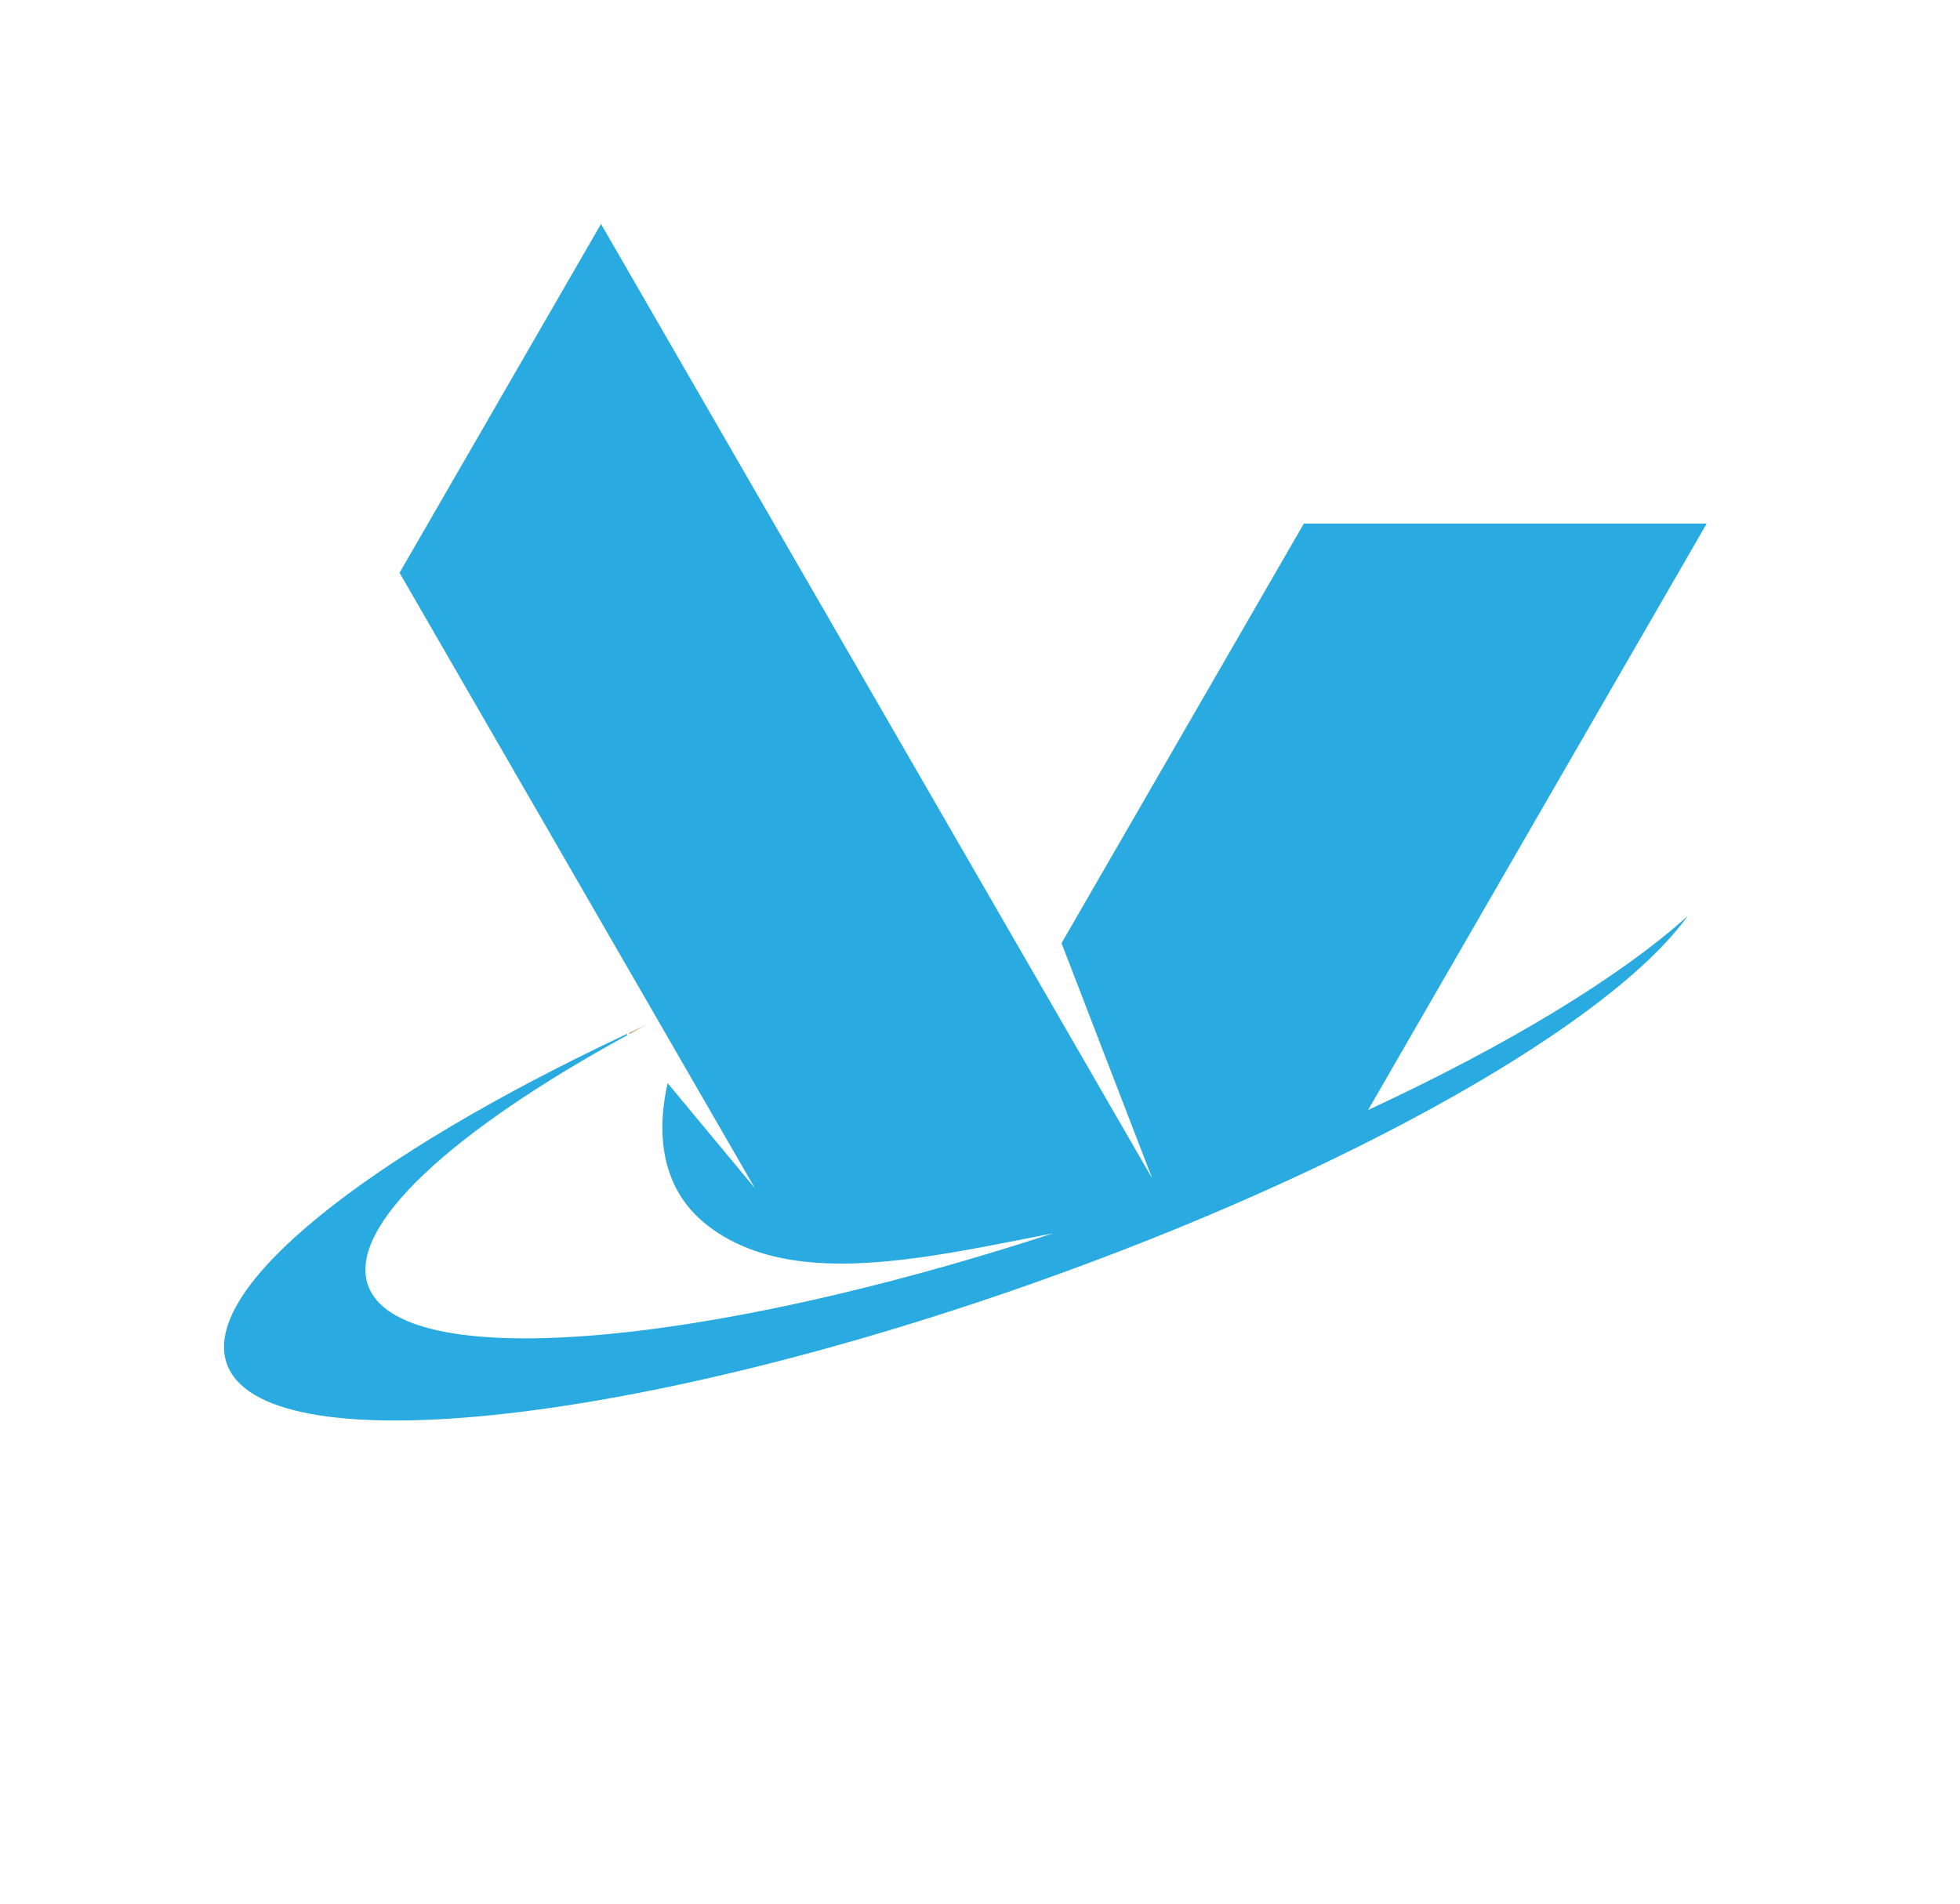 <svg width="35" height="34" viewBox="0 0 35 34" fill="none" xmlns="http://www.w3.org/2000/svg">
<g filter="url(#filter0_d_2_1738)">
<path d="M15.259 24.303L18.549 30L18.552 29.994L18.555 30L23.68 21.123C22.105 21.879 20.328 22.618 18.42 23.291C17.342 23.671 16.284 24.009 15.259 24.303Z" fill="white"/>
<path d="M30.477 9.351H23.283L18.956 16.845L20.576 21.049L10.732 4L7.135 10.23L12.084 18.803L13.479 21.22L11.922 19.345C11.758 20.066 11.706 21.184 12.656 21.904C13.109 22.247 13.642 22.434 14.228 22.516C15.577 22.706 17.208 22.337 18.803 22.028C12.485 24.092 7.127 24.529 6.572 22.956C6.201 21.903 8.069 20.202 11.208 18.485L11.193 18.467C6.552 20.649 3.573 23.003 4.05 24.356C4.681 26.145 11.115 25.506 18.42 22.929C24.19 20.893 28.777 18.258 30.139 16.358C28.95 17.434 26.942 18.659 24.43 19.825L30.477 9.351Z" fill="#29ABE2"/>
<path d="M11.223 18.453L11.248 18.463C11.348 18.408 11.449 18.354 11.552 18.299C11.441 18.35 11.332 18.401 11.223 18.453Z" fill="#C69C6D"/>
</g>
<defs>
<filter id="filter0_d_2_1738" x="0" y="0" width="34.477" height="34" filterUnits="userSpaceOnUse" color-interpolation-filters="sRGB">
<feFlood flood-opacity="0" result="BackgroundImageFix"/>
<feColorMatrix in="SourceAlpha" type="matrix" values="0 0 0 0 0 0 0 0 0 0 0 0 0 0 0 0 0 0 127 0" result="hardAlpha"/>
<feOffset/>
<feGaussianBlur stdDeviation="2"/>
<feComposite in2="hardAlpha" operator="out"/>
<feColorMatrix type="matrix" values="0 0 0 0 1 0 0 0 0 1 0 0 0 0 1 0 0 0 0.5 0"/>
<feBlend mode="normal" in2="BackgroundImageFix" result="effect1_dropShadow_2_1738"/>
<feBlend mode="normal" in="SourceGraphic" in2="effect1_dropShadow_2_1738" result="shape"/>
</filter>
</defs>
</svg>
